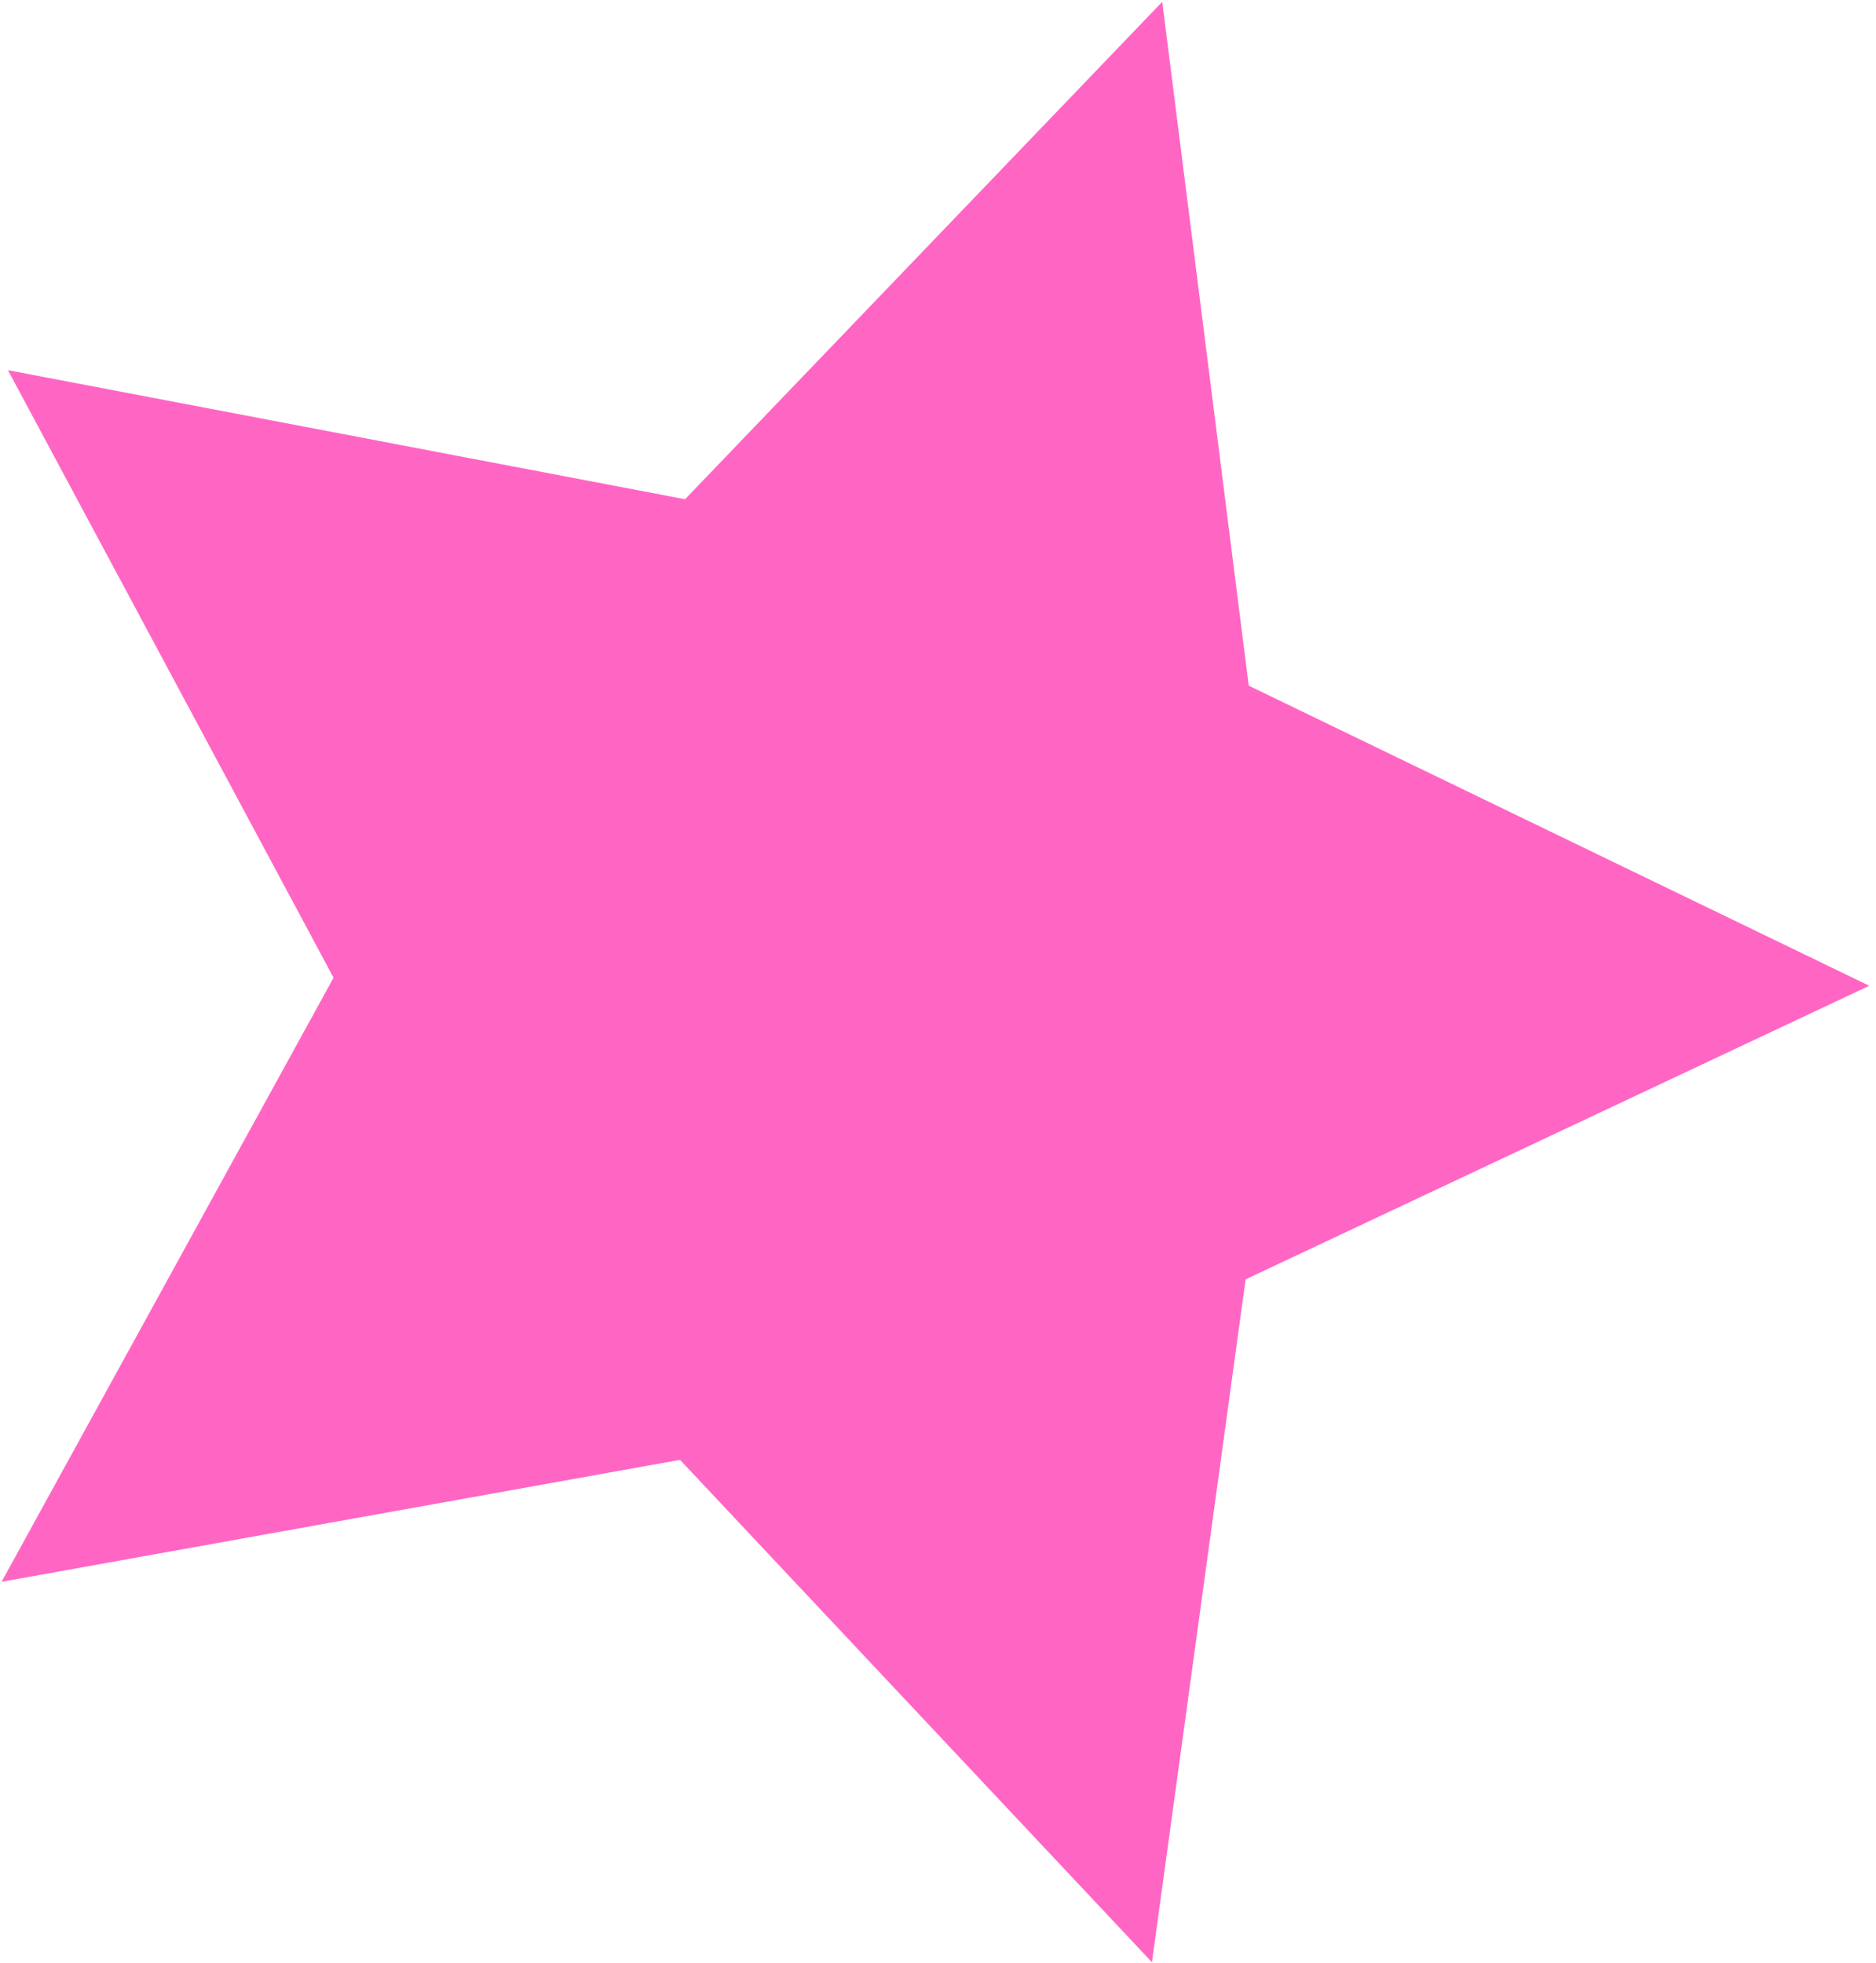<svg xmlns="http://www.w3.org/2000/svg" width="172" height="180" viewBox="0 0 172 180" fill="none"><path d="M0.144 145.03L62.346 133.849L105.616 179.913L114.204 117.3L171.385 90.382L114.49 62.866L106.56 0.166L62.809 45.773L0.727 33.94L30.582 89.643L0.144 145.03Z" fill="#FF66C4"></path></svg>